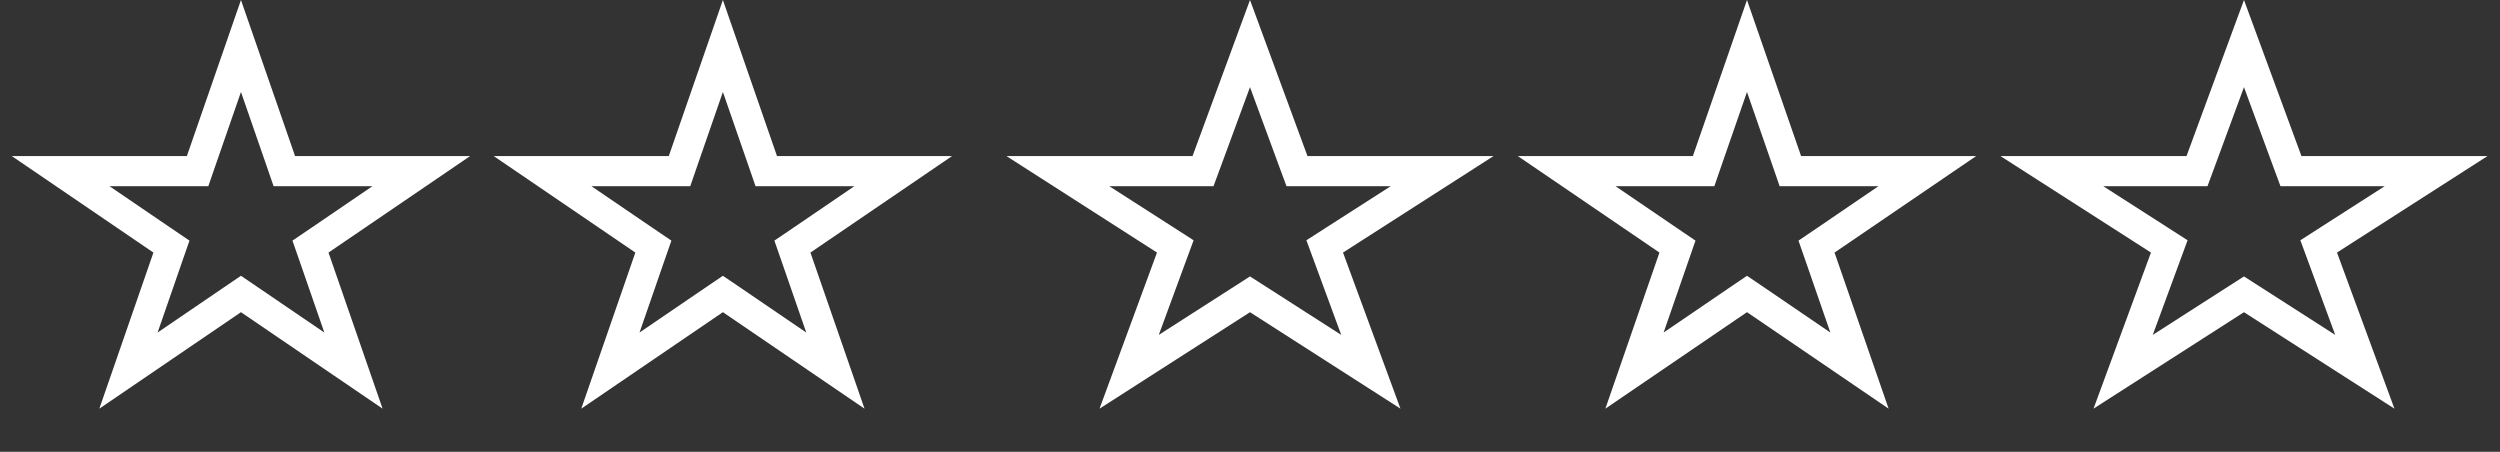 <svg width="83" height="15" viewBox="0 0 83 15" fill="none" xmlns="http://www.w3.org/2000/svg">
<rect x="0" y="0" width="83" height="15" fill="#333333" stroke="none"/>
<path d="M8 1.527L9.324 5.346L9.44 5.682H9.796H13.986L10.625 7.972L10.308 8.187L10.434 8.549L11.735 12.304L8.281 9.951L8 9.76L7.719 9.951L4.265 12.304L5.566 8.549L5.692 8.187L5.375 7.972L2.014 5.682H6.204H6.56L6.676 5.346L8 1.527Z" stroke="white"></path>
<path d="M24 1.527L25.324 5.346L25.44 5.682H25.796H29.986L26.625 7.972L26.308 8.187L26.434 8.549L27.735 12.304L24.282 9.951L24 9.76L23.718 9.951L20.265 12.304L21.566 8.549L21.692 8.187L21.375 7.972L18.014 5.682H22.204H22.56L22.676 5.346L24 1.527Z" stroke="white"></path>
<path d="M41.5 1.447L42.939 5.355L43.06 5.682H43.408H47.878L44.318 7.964L43.98 8.181L44.119 8.558L45.512 12.343L41.77 9.944L41.5 9.771L41.23 9.944L37.488 12.343L38.881 8.558L39.02 8.181L38.682 7.964L35.122 5.682H39.592H39.94L40.061 5.355L41.5 1.447Z" stroke="white"></path>
<path d="M58 1.527L59.324 5.346L59.44 5.682H59.796H63.986L60.625 7.972L60.308 8.187L60.434 8.549L61.735 12.304L58.282 9.951L58 9.76L57.718 9.951L54.265 12.304L55.566 8.549L55.692 8.187L55.375 7.972L52.014 5.682H56.204H56.56L56.676 5.346L58 1.527Z" stroke="white"></path>
<path d="M74.5 1.447L75.939 5.355L76.06 5.682H76.408H80.878L77.318 7.964L76.98 8.181L77.119 8.558L78.512 12.343L74.77 9.944L74.5 9.771L74.23 9.944L70.488 12.343L71.881 8.558L72.02 8.181L71.682 7.964L68.122 5.682H72.592H72.94L73.061 5.355L74.5 1.447Z" stroke="white"></path>
</svg>

